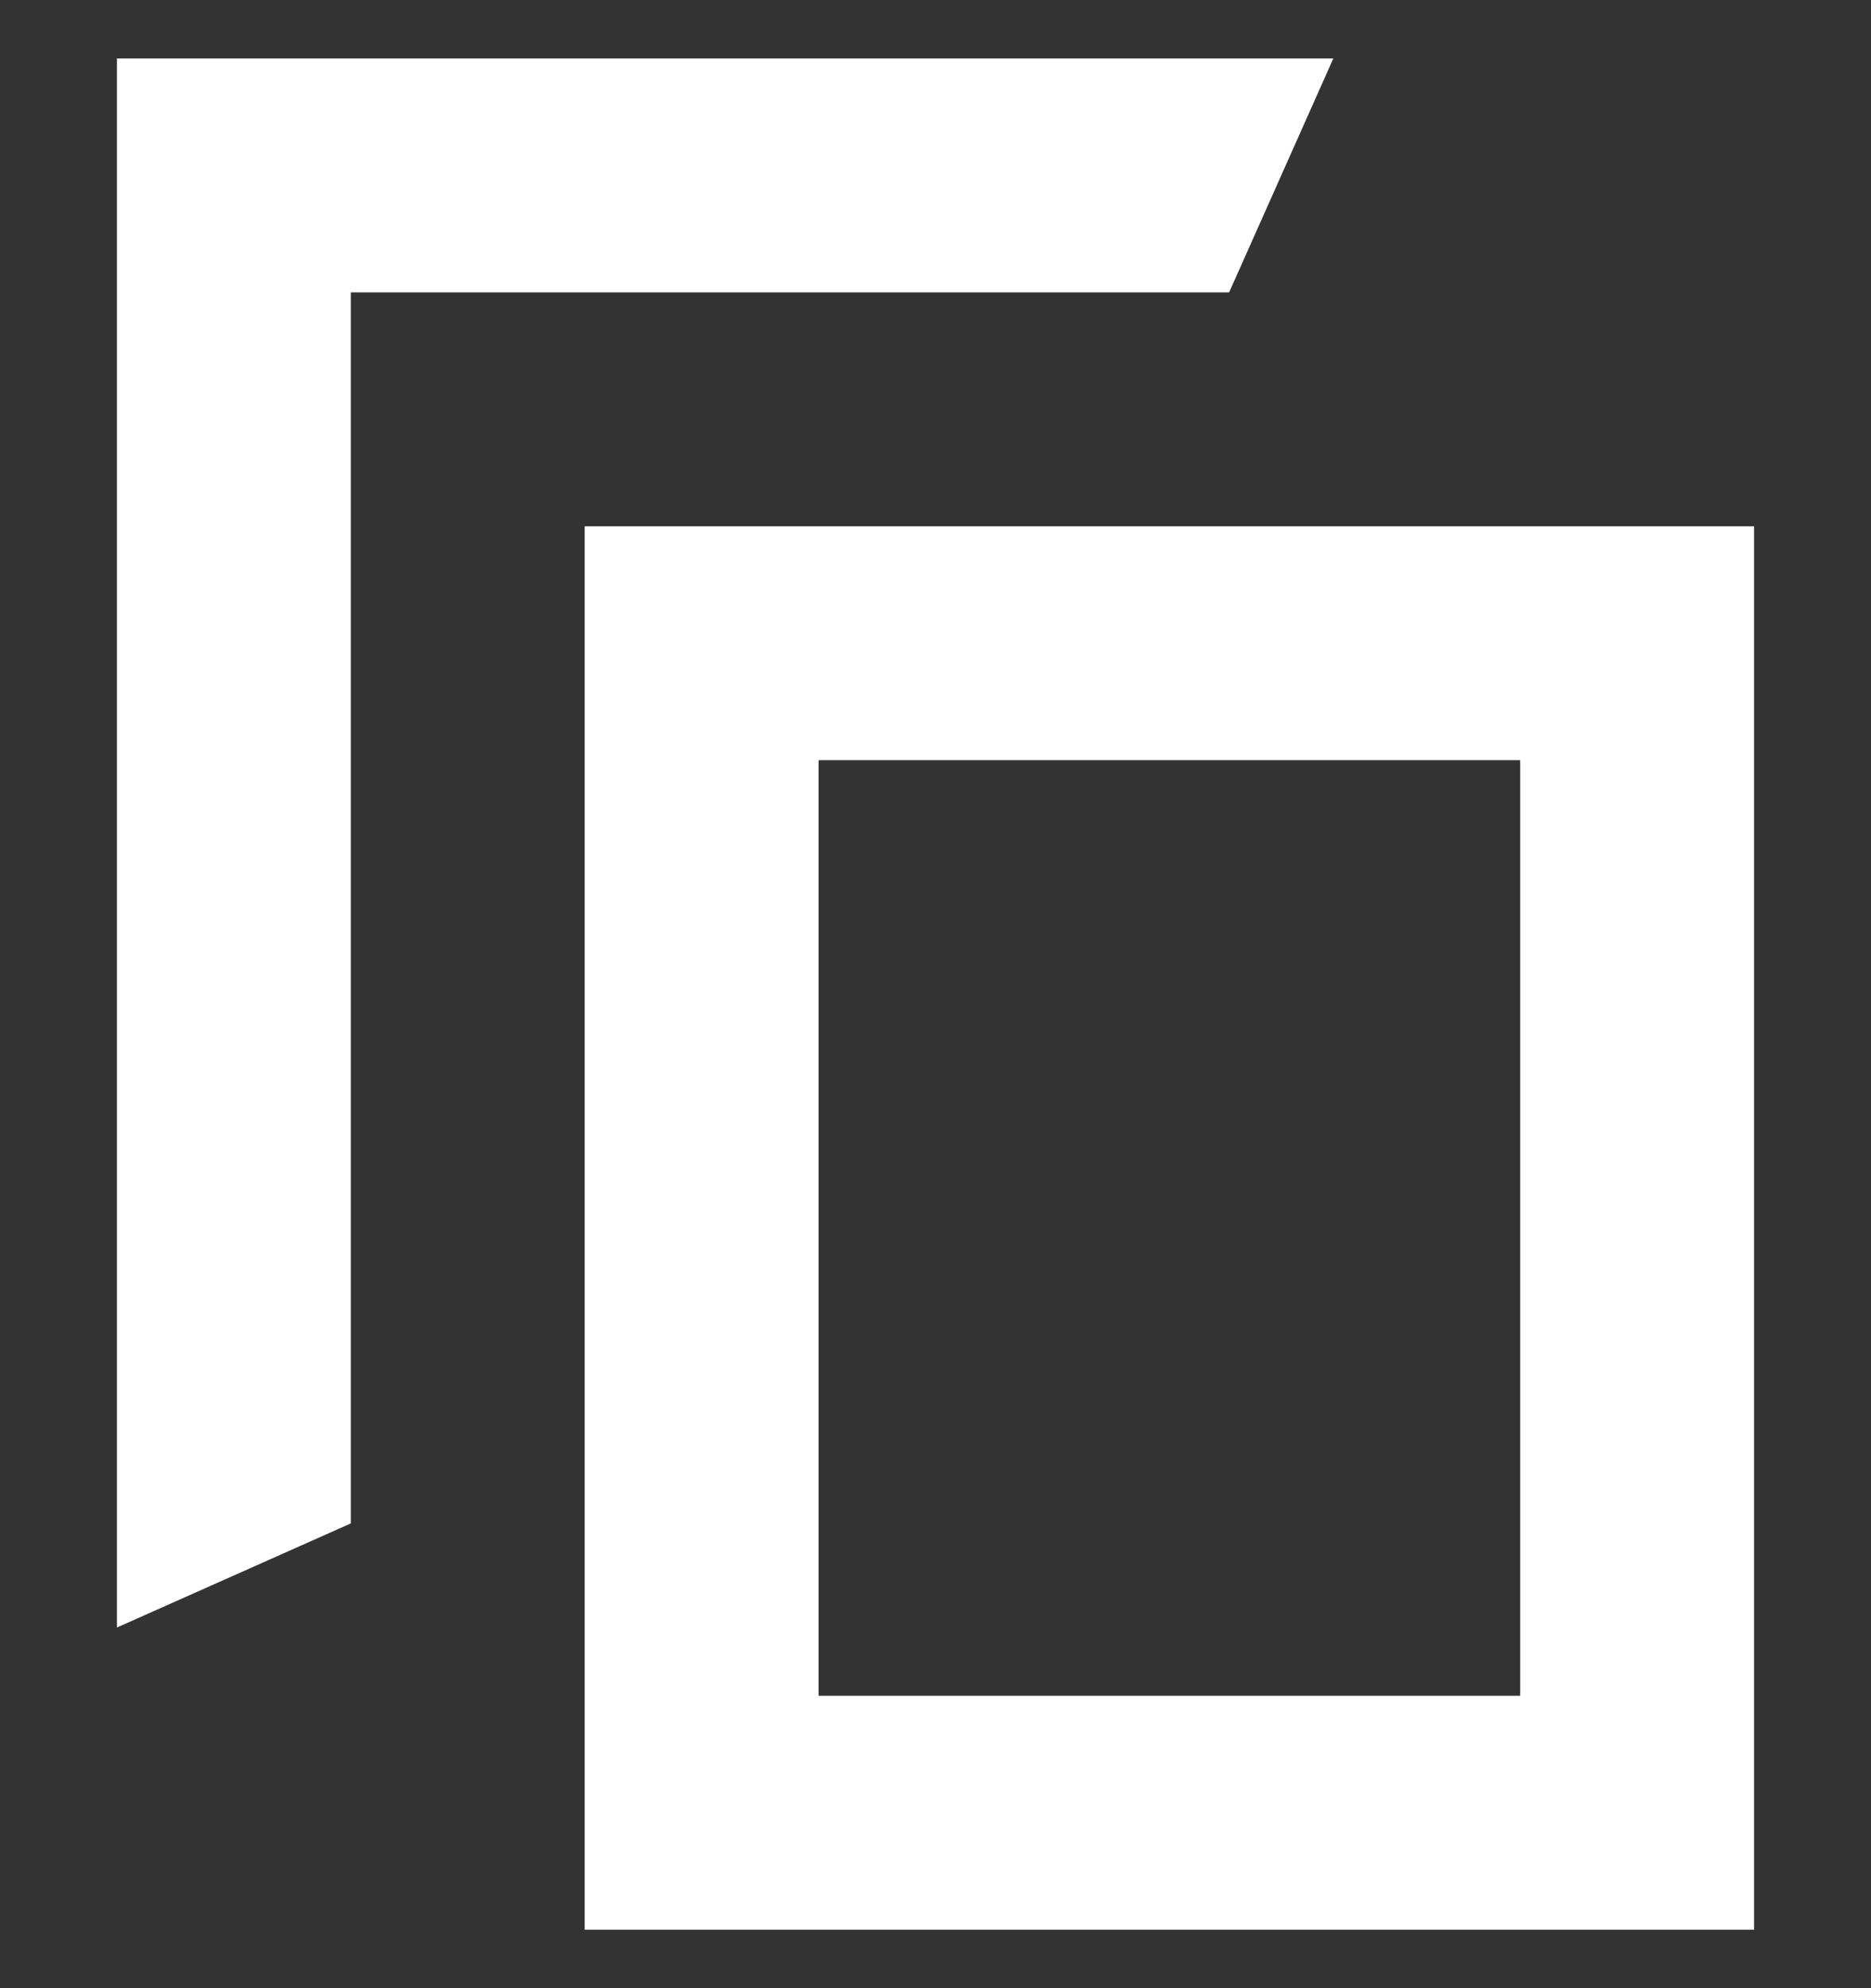 <svg width="16" height="17" viewBox="0 0 16 17" fill="none" xmlns="http://www.w3.org/2000/svg">
<rect x="0" y="0" width="16" height="17" fill="#333333" stroke="none"/>
<g clip-path="url(#clip0_3_384)">
<path fill-rule="evenodd" clip-rule="evenodd" d="M13 6.5H7V14.5H13V6.5ZM5 4.5V16.5H15V4.5H5Z" fill="white"/>
<path d="M1 0.5H11.402L10.511 2.5H3V13.026L1 13.916V0.5Z" fill="white"/>
</g>
<defs>
<clipPath id="clip0_3_384">
<rect width="16" height="16" fill="white" transform="translate(-3.05176e-05 0.5)"/>
</clipPath>
</defs>
</svg>
